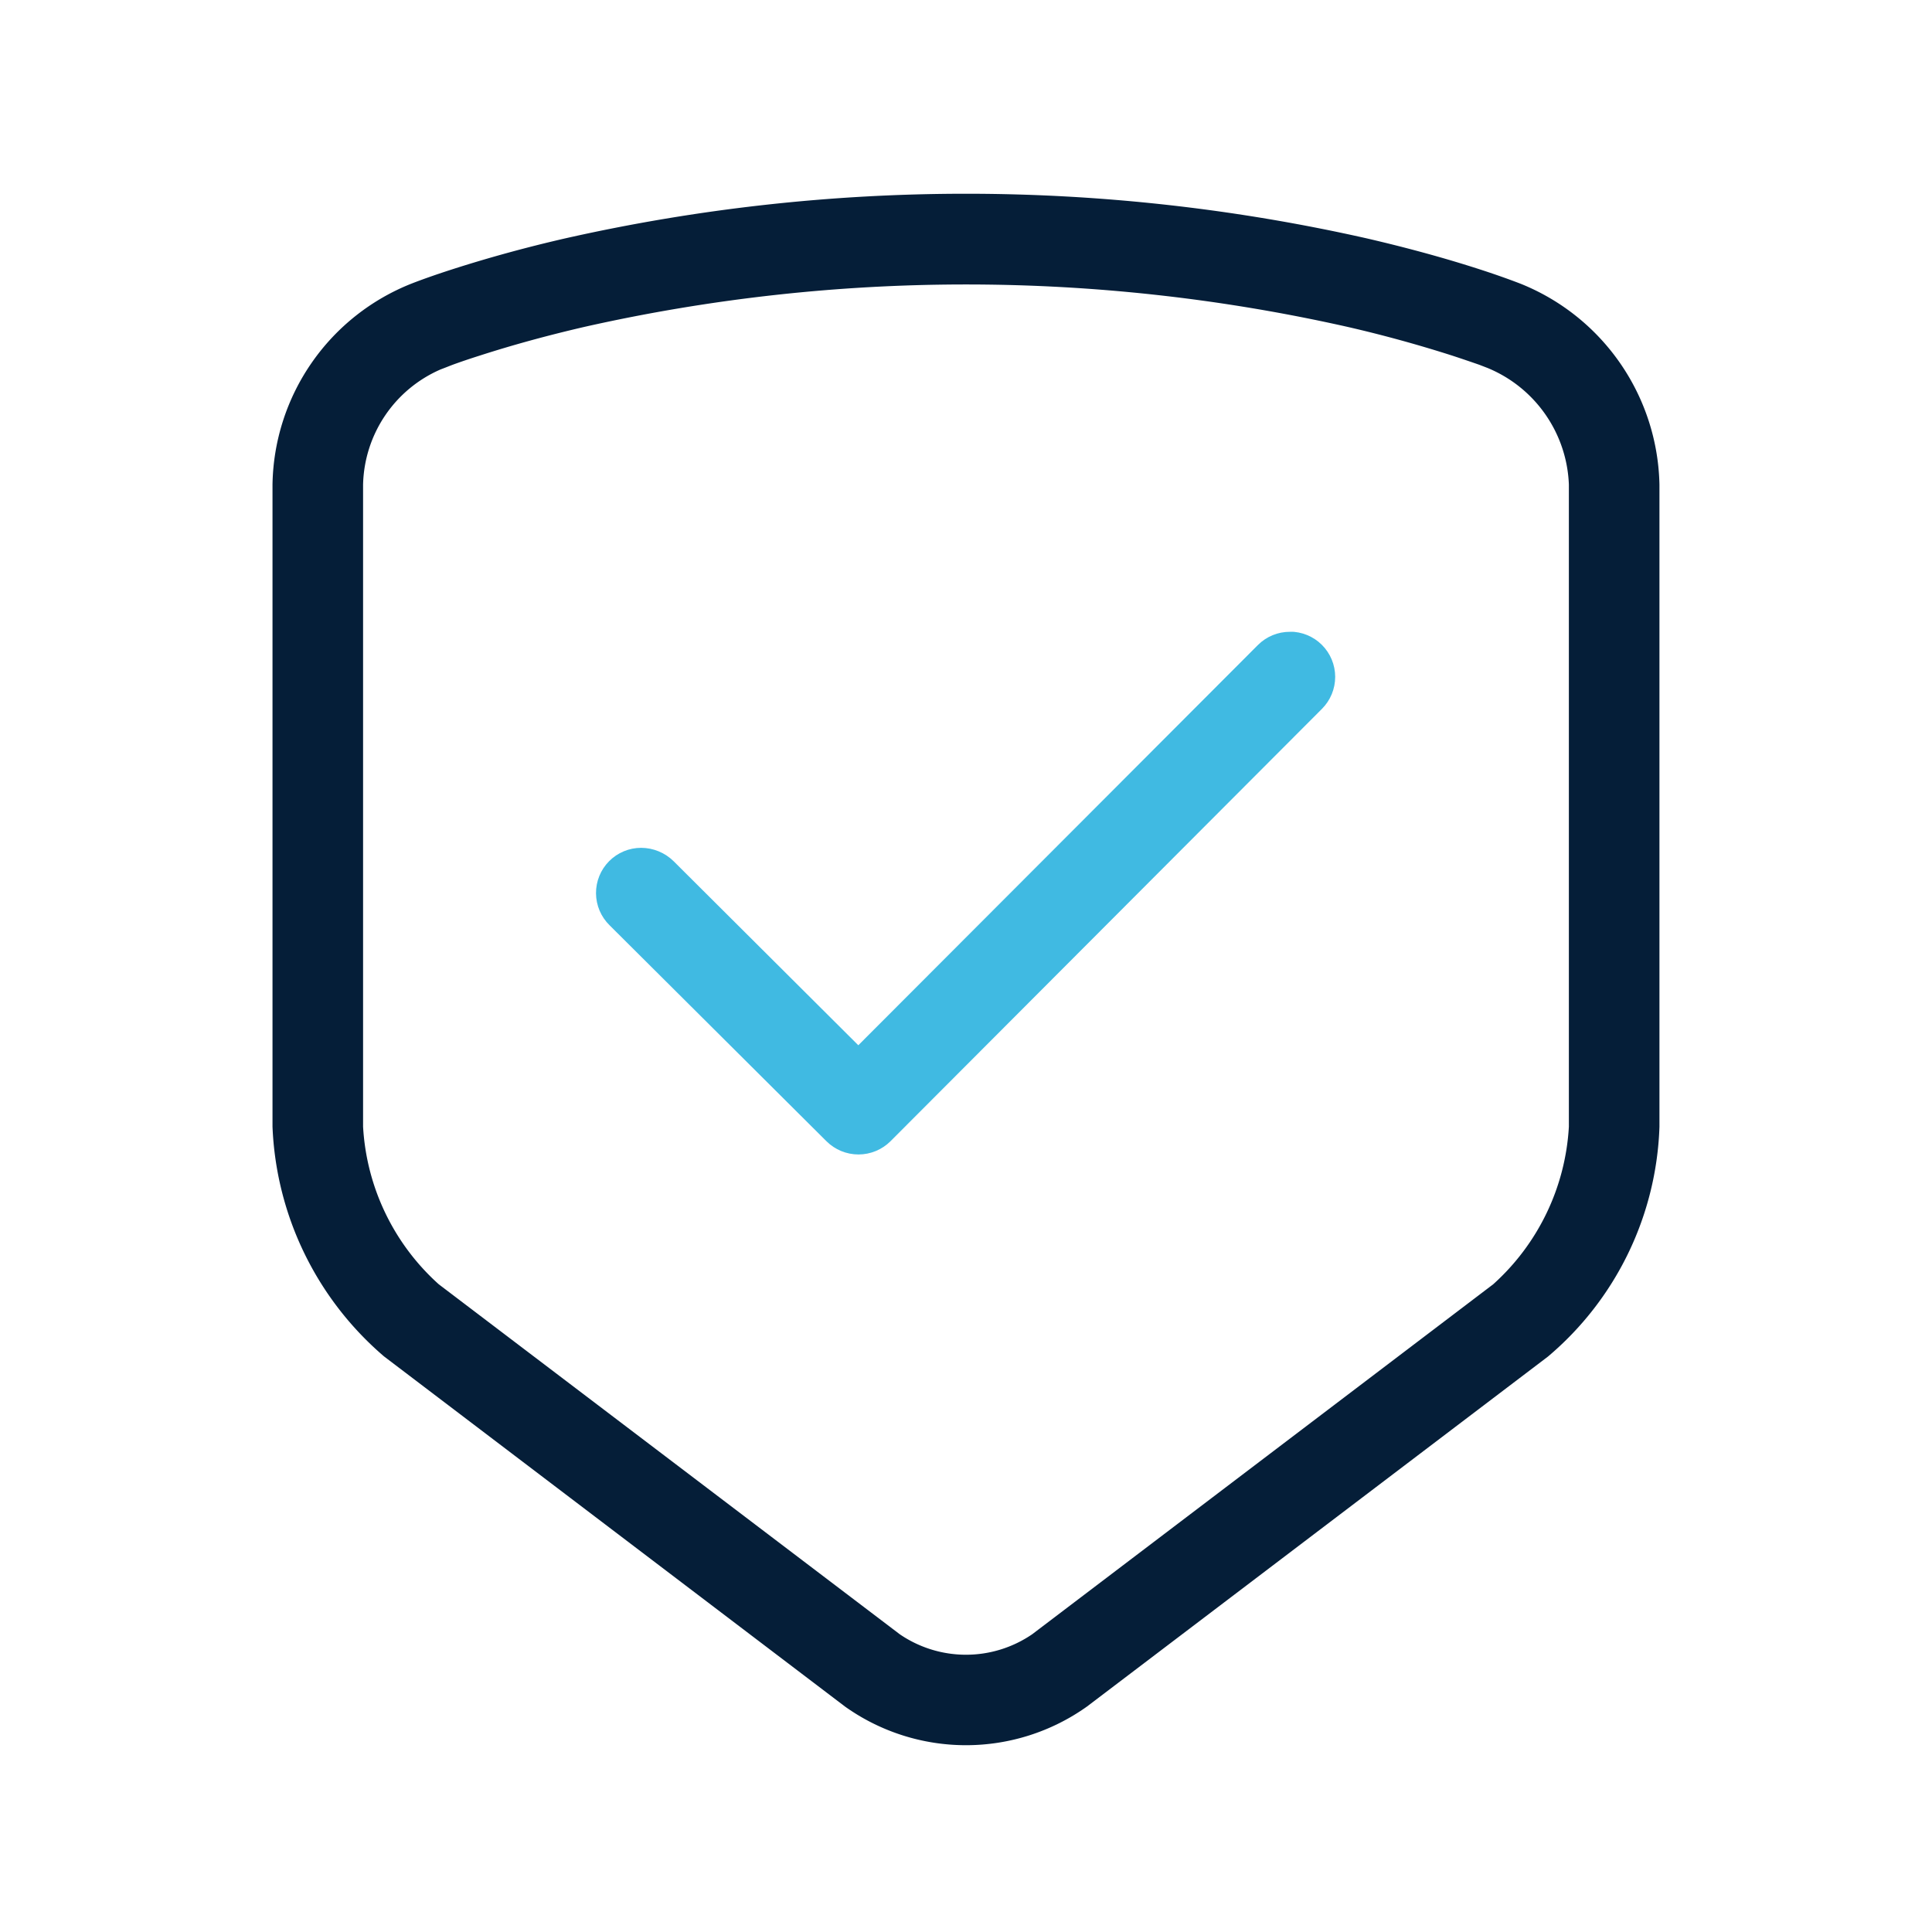 <svg id="组_23465" data-name="组 23465" xmlns="http://www.w3.org/2000/svg" xmlns:xlink="http://www.w3.org/1999/xlink" width="42" height="42" viewBox="0 0 42 42">
  <defs>
    <style>
      .cls-1 {
        fill: none;
      }

      .cls-2 {
        clip-path: url(#clip-path);
      }

      .cls-3 {
        opacity: 0;
      }

      .cls-4 {
        fill: #fff;
      }

      .cls-5 {
        clip-path: url(#clip-path-4);
      }

      .cls-6 {
        fill: url(#linear-gradient);
      }

      .cls-7 {
        fill: #051e38;
      }
    </style>
    <clipPath id="clip-path">
      <rect id="矩形_7065" data-name="矩形 7065" class="cls-1" width="42" height="42"/>
    </clipPath>
    <clipPath id="clip-path-4">
      <path id="路径_37587" data-name="路径 37587" class="cls-1" d="M28.045,13.735a.977.977,0,0,0-.7.288l-8.686,8.7-4.014-4a1.012,1.012,0,0,0-.707-.292.982.982,0,0,0-.685,1.685l4.714,4.694a.986.986,0,0,0,1.391,0l9.38-9.4a.983.983,0,0,0-.7-1.678Z"/>
    </clipPath>
    <linearGradient id="linear-gradient" x1="-0.796" y1="2.467" x2="-0.734" y2="2.467" gradientUnits="objectBoundingBox">
      <stop offset="0" stop-color="#8ae0ff"/>
      <stop offset="1" stop-color="#40bae2"/>
    </linearGradient>
  </defs>
  <g id="组_23464" data-name="组 23464" class="cls-2">
    <g id="组_23459" data-name="组 23459">
      <g id="组_23458" data-name="组 23458" class="cls-2">
        <g id="组_23457" data-name="组 23457" class="cls-3">
          <g id="组_23456" data-name="组 23456">
            <g id="组_23455" data-name="组 23455" class="cls-2">
              <rect id="矩形_7060" data-name="矩形 7060" class="cls-4" width="42" height="42"/>
            </g>
          </g>
        </g>
      </g>
    </g>
    <g id="组_23461" data-name="组 23461">
      <g id="组_23460" data-name="组 23460" class="cls-5">
        <rect id="矩形_7063" data-name="矩形 7063" class="cls-6" width="16.165" height="11.458" transform="translate(12.864 13.735)"/>
      </g>
    </g>
    <g id="组_23463" data-name="组 23463">
      <g id="组_23462" data-name="组 23462" class="cls-2">
        <path id="路径_37588" data-name="路径 37588" class="cls-7" d="M33.061,6.17c-.2-.077-.487-.183-.885-.312-.758-.246-1.585-.472-2.456-.674a39.6,39.6,0,0,0-17.441,0c-.832.191-1.658.417-2.457.674-.391.126-.679.231-.857.3a4.78,4.78,0,0,0-3.041,4.378V24.492a6.941,6.941,0,0,0,2.423,4.994L18.371,37.1a4.536,4.536,0,0,0,5.257,0l10.024-7.61a6.834,6.834,0,0,0,2.423-4.994V10.537A4.813,4.813,0,0,0,33.061,6.17m1.045,18.322a4.985,4.985,0,0,1-1.645,3.427L22.438,35.528a2.55,2.55,0,0,1-2.877,0L9.538,27.919a4.981,4.981,0,0,1-1.645-3.427V10.537A2.8,2.8,0,0,1,9.581,8.03c.086-.032.152-.059.258-.1.165-.06.363-.128.591-.2.7-.226,1.47-.438,2.293-.628a37.769,37.769,0,0,1,16.553,0c.771.176,1.542.388,2.292.628.229.075.427.143.591.2L32.34,8a2.859,2.859,0,0,1,1.766,2.535Z"/>
      </g>
    </g>
  </g>
</svg>
